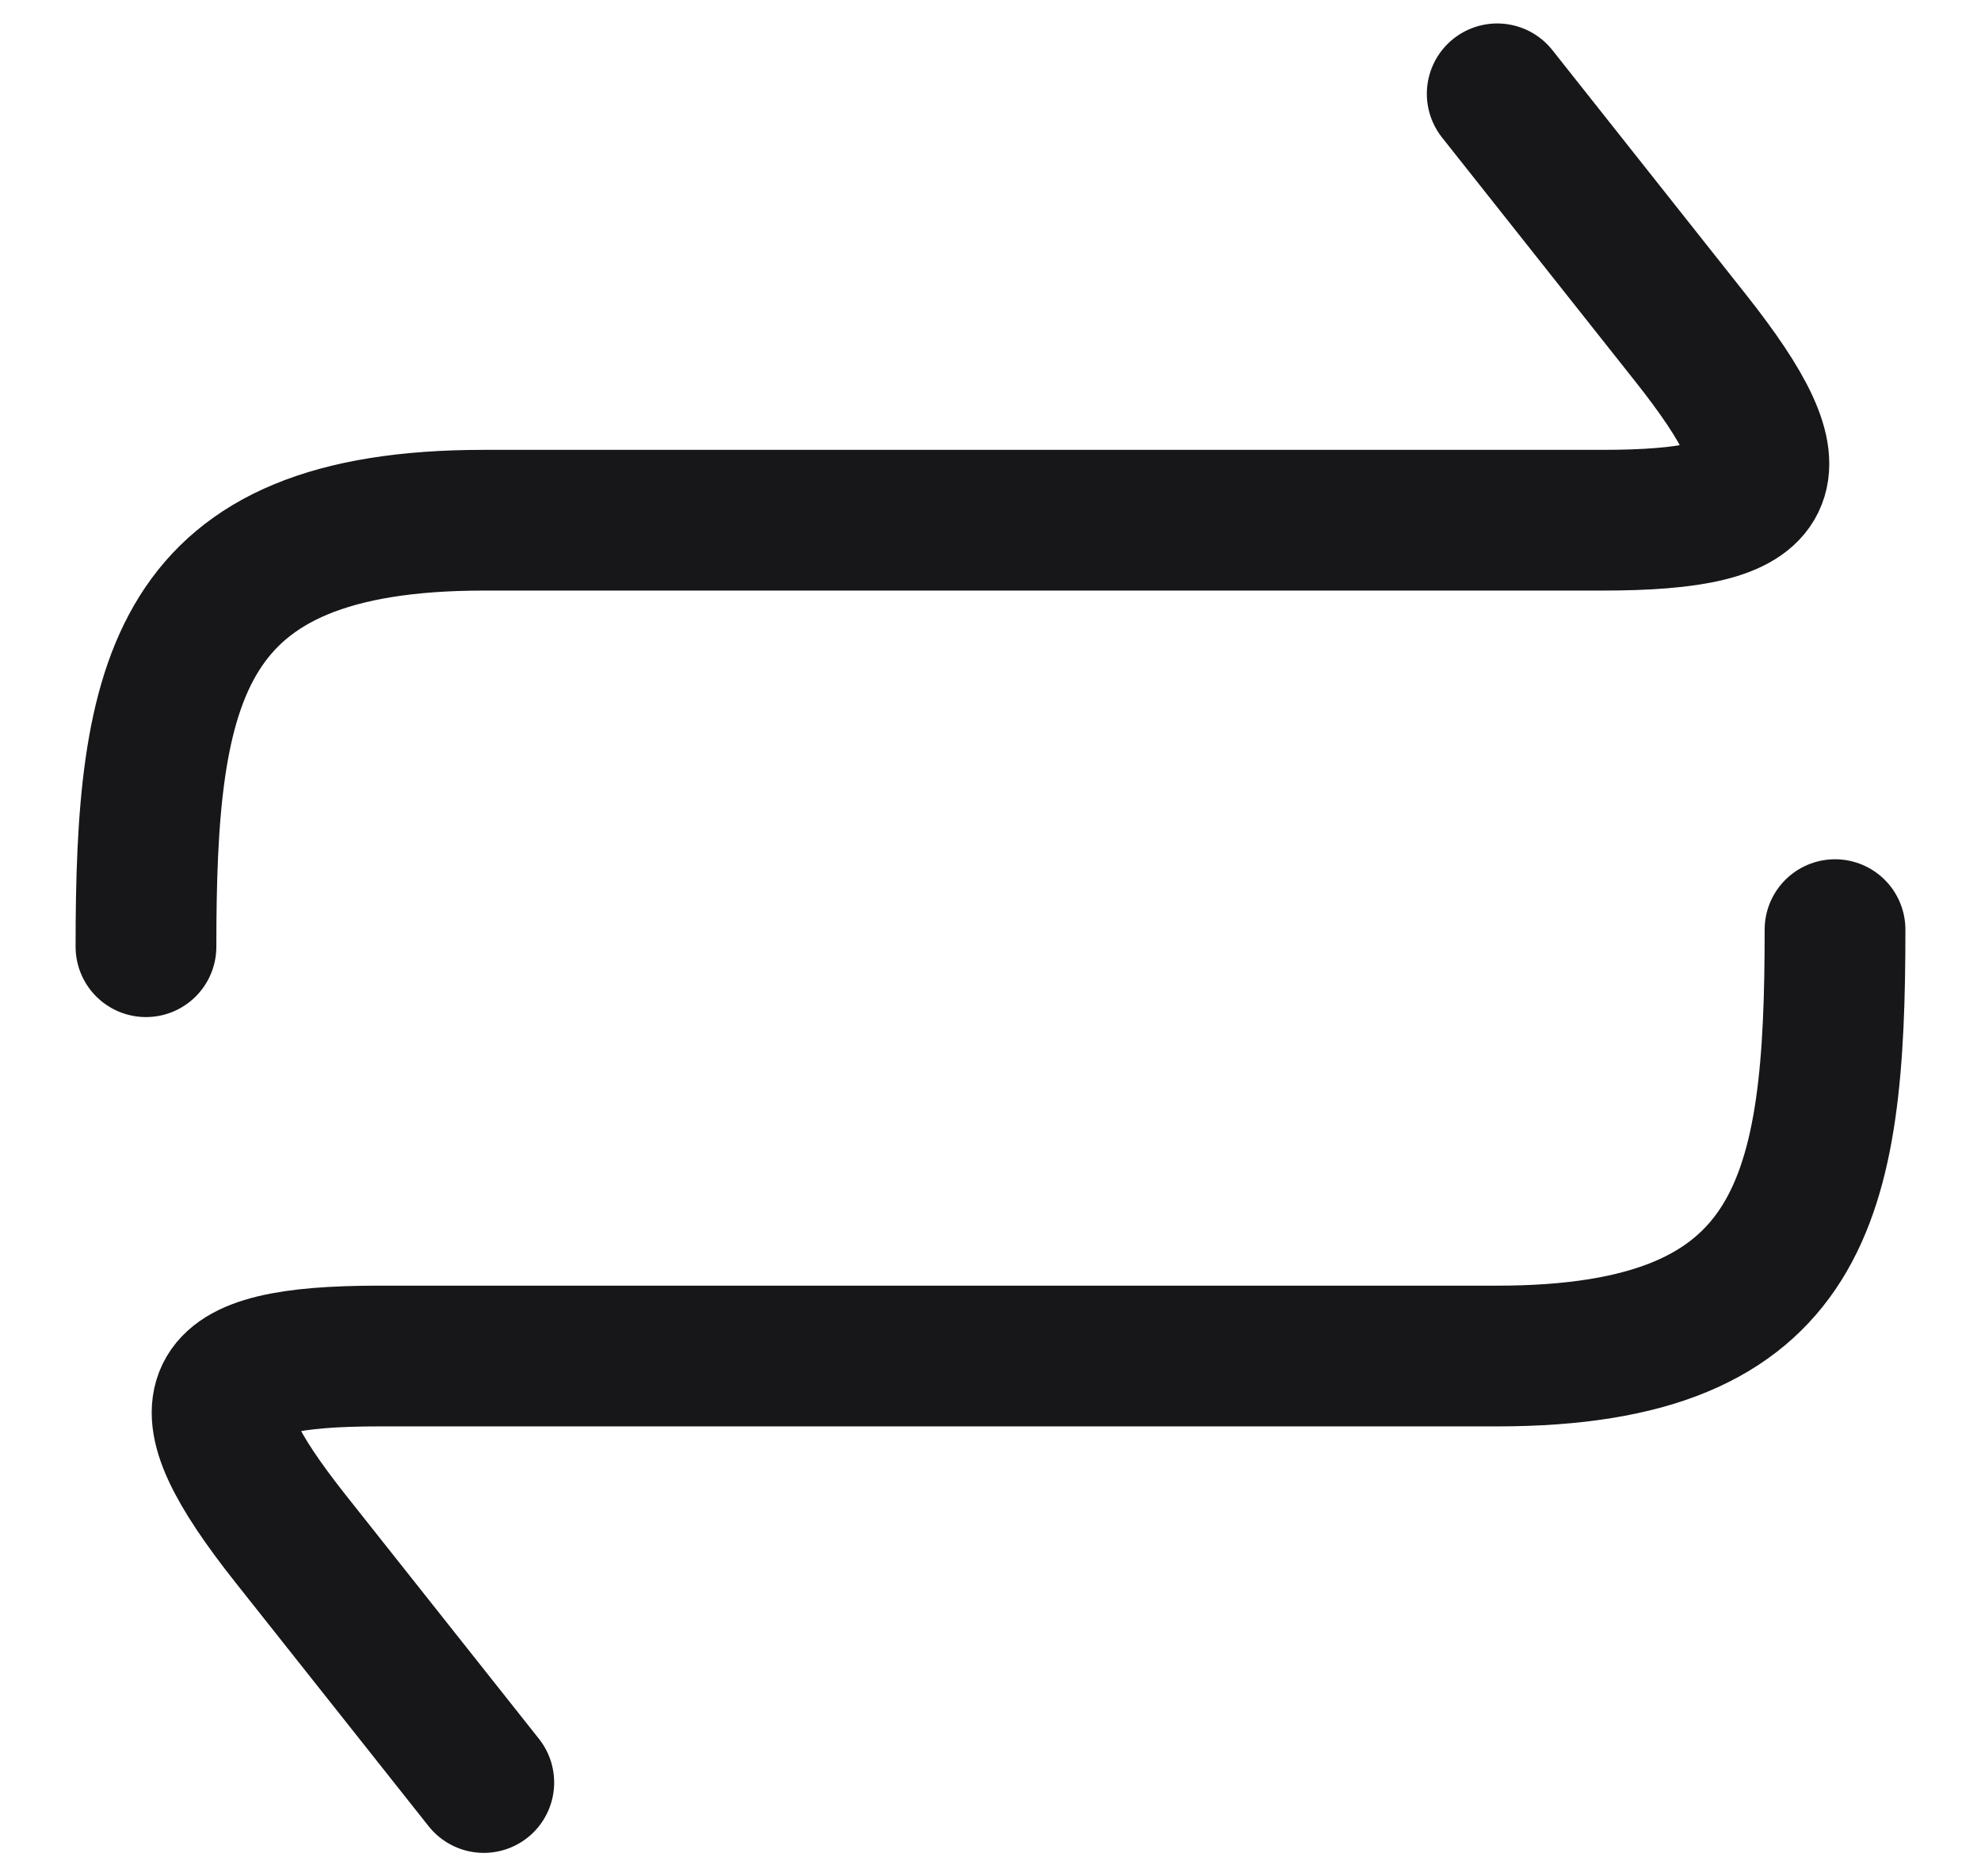 <svg
        width="19"
        height="18"
        viewBox="-1 -1 21 20"
        fill="none"
        xmlns="http://www.w3.org/2000/svg"
>
    <path
            d="M14.9 0L16.959 2.6C18.143 4.095 17.925 4.545 16.019 4.545L4.1 4.545C0.812 4.545 0.5 6.25 0.5 9.091M4.1 18L2.04 15.4C0.857 13.905 1.075 13.454 2.981 13.454H14.9C18.189 13.454 18.5 11.75 18.5 8.909"
            stroke="#17171A"
            stroke-width="1.5"
            stroke-linecap="round"
            stroke-linejoin="round"
    />
</svg>
